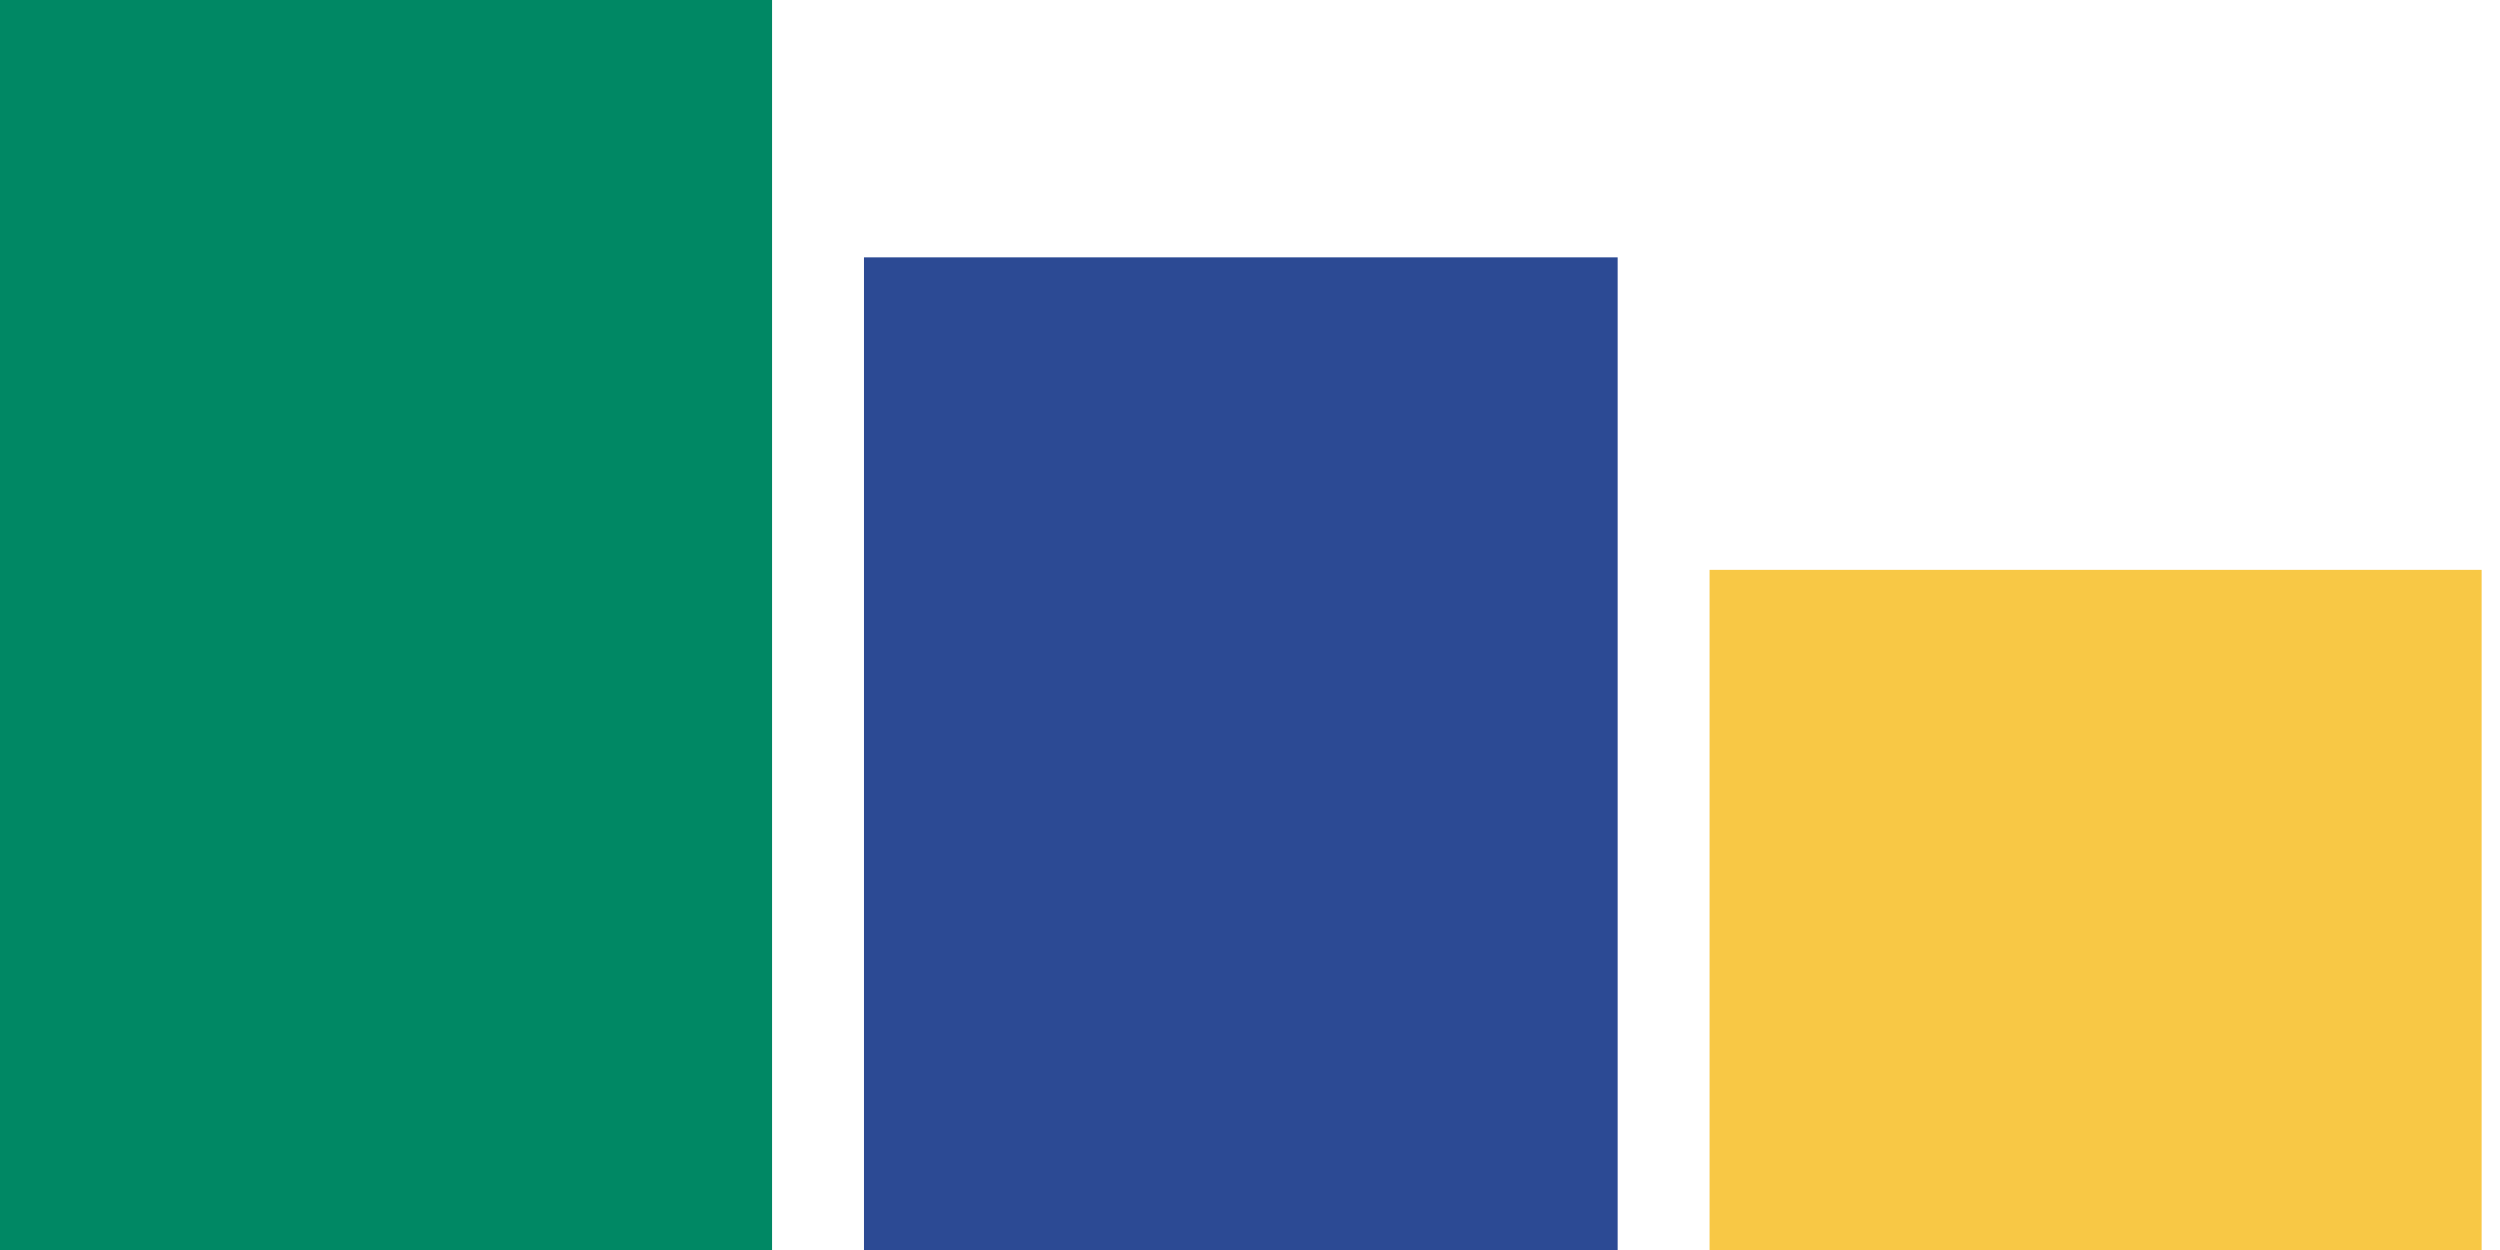 <?xml version="1.0" encoding="UTF-8"?> <svg xmlns="http://www.w3.org/2000/svg" width="120" height="60" viewBox="0 0 120 60" fill="none"> <rect width="37.059" height="60" fill="#008864"></rect> <rect x="41.471" y="12.353" width="36.176" height="47.647" fill="#2C4A94"></rect> <rect x="82.059" y="27.353" width="37.059" height="32.647" fill="#F8C845"></rect> </svg> 
